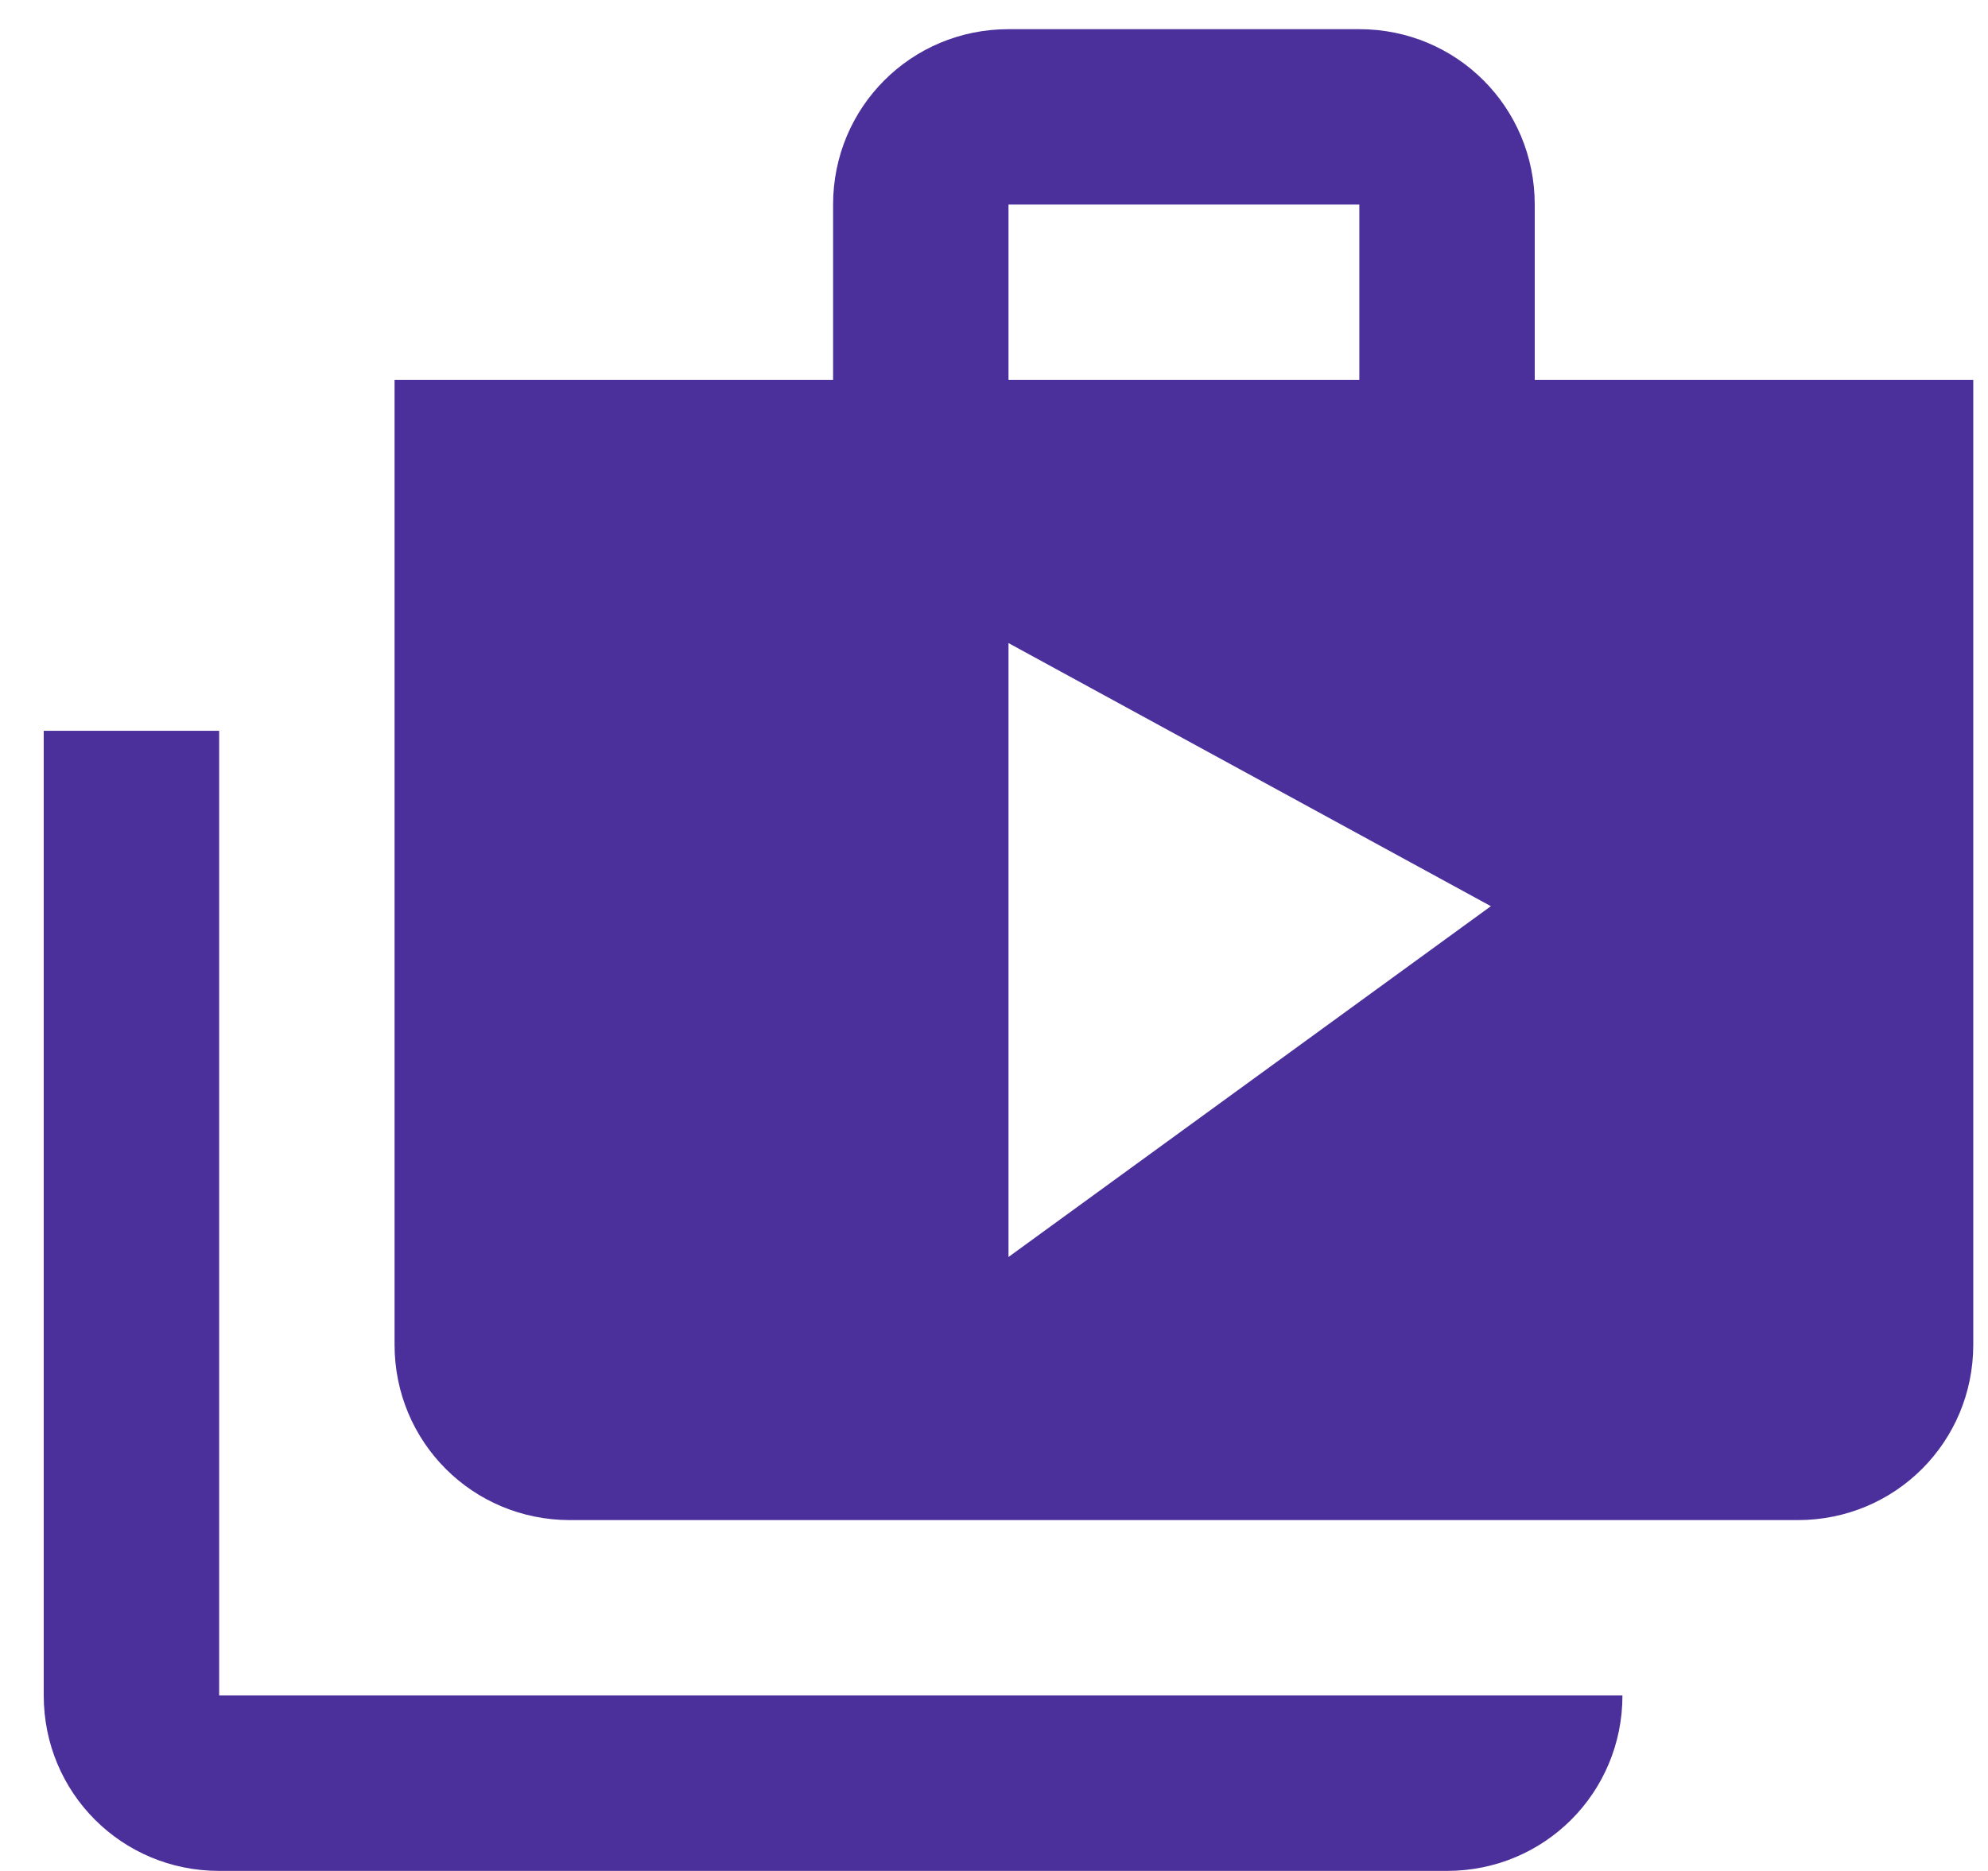 <svg width="34" height="32" viewBox="0 0 34 32" fill="none" xmlns="http://www.w3.org/2000/svg">
<path d="M3.748 12.499H0.748V28.999C0.748 30.664 2.083 31.999 3.748 31.999H24.748C26.413 31.999 27.748 30.664 27.748 28.999H3.748V12.499ZM26.248 6.499V3.499C26.248 1.834 24.913 0.499 23.248 0.499H17.248C15.583 0.499 14.248 1.834 14.248 3.499V6.499H6.748V22.999C6.748 24.664 8.083 25.999 9.748 25.999H30.748C32.413 25.999 33.748 24.664 33.748 22.999V6.499H26.248ZM17.248 3.499H23.248V6.499H17.248V3.499ZM17.248 21.499V10.999L25.498 15.499L17.248 21.499Z" fill="#4B2F9B"/>
</svg>
